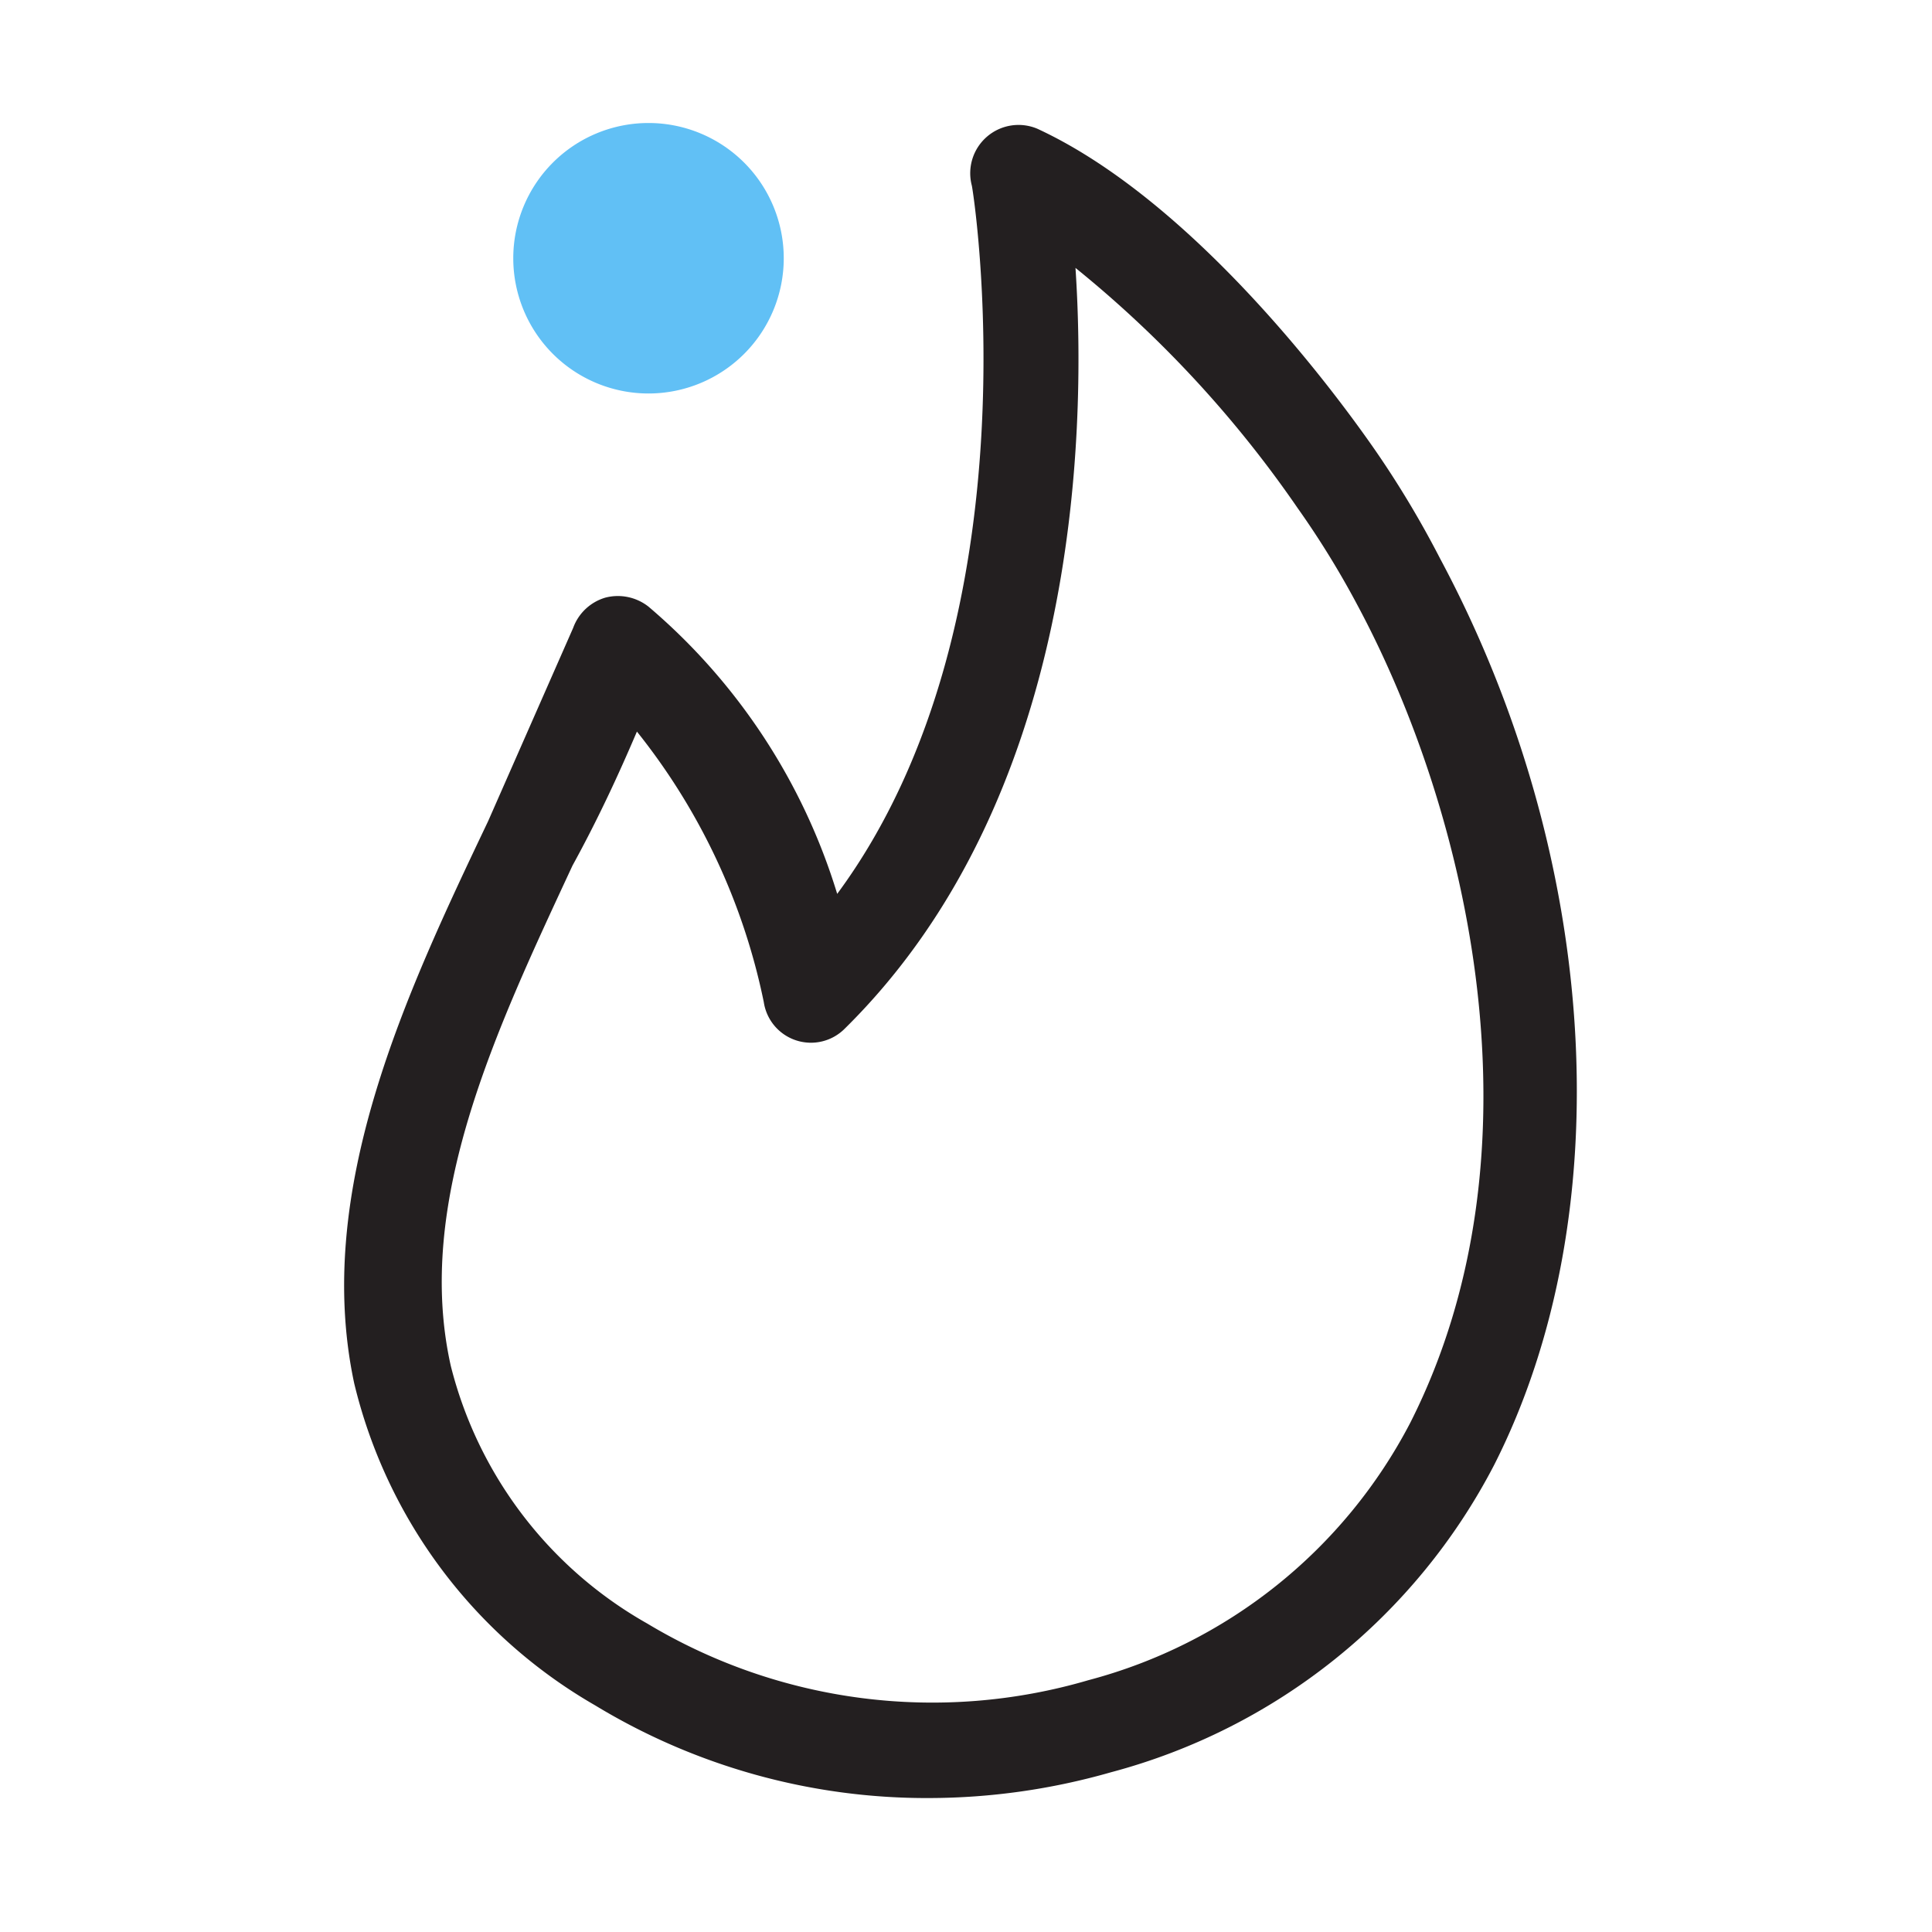 <svg xmlns="http://www.w3.org/2000/svg" width="30" height="30" fill="none" xmlns:v="https://vecta.io/nano"><g clip-path="url(#A)"><path d="M14.43 27.92a9.92 9.92 0 0 1-5.19-1.44 7.9 7.9 0 0 1-3.74-5c-.64-3 .81-6.06 2.08-8.73l1.32-3a.76.76 0 0 1 .5-.47.77.77 0 0 1 .67.14A9.48 9.48 0 0 1 13 13.88c3.17-4.29 2.1-11 2.09-11a.75.75 0 0 1 .236-.758A.75.75 0 0 1 16.11 2c2.31 1.07 4.44 3.83 5.25 5a15.19 15.19 0 0 1 1 1.67c2.49 4.65 2.82 10.18.84 14.08a9.43 9.43 0 0 1-5.95 4.77c-.917.263-1.866.398-2.82.4zM9.89 11.36c-.29.68-.61 1.37-1 2.08C7.7 16 6.43 18.67 7 21.21a6.38 6.38 0 0 0 3.05 4 8.6 8.6 0 0 0 6.85.88 7.91 7.91 0 0 0 5-4c2.14-4.23.9-9.48-.82-12.69a13.79 13.79 0 0 0-.93-1.51 17.66 17.66 0 0 0-3.45-3.73c.18 2.71 0 8.28-3.58 11.81a.74.74 0 0 1-.757.185.74.74 0 0 1-.503-.595 9.91 9.91 0 0 0-1.97-4.2z" fill="#231f20"/><path d="M10.07 6.11a2.1 2.1 0 1 0 0-4.2 2.1 2.1 0 1 0 0 4.2z" fill="#61c0f5"/></g><defs><clipPath id="A"><path fill="#fff" d="M0 0h30v30H0z"/></clipPath></defs></svg>